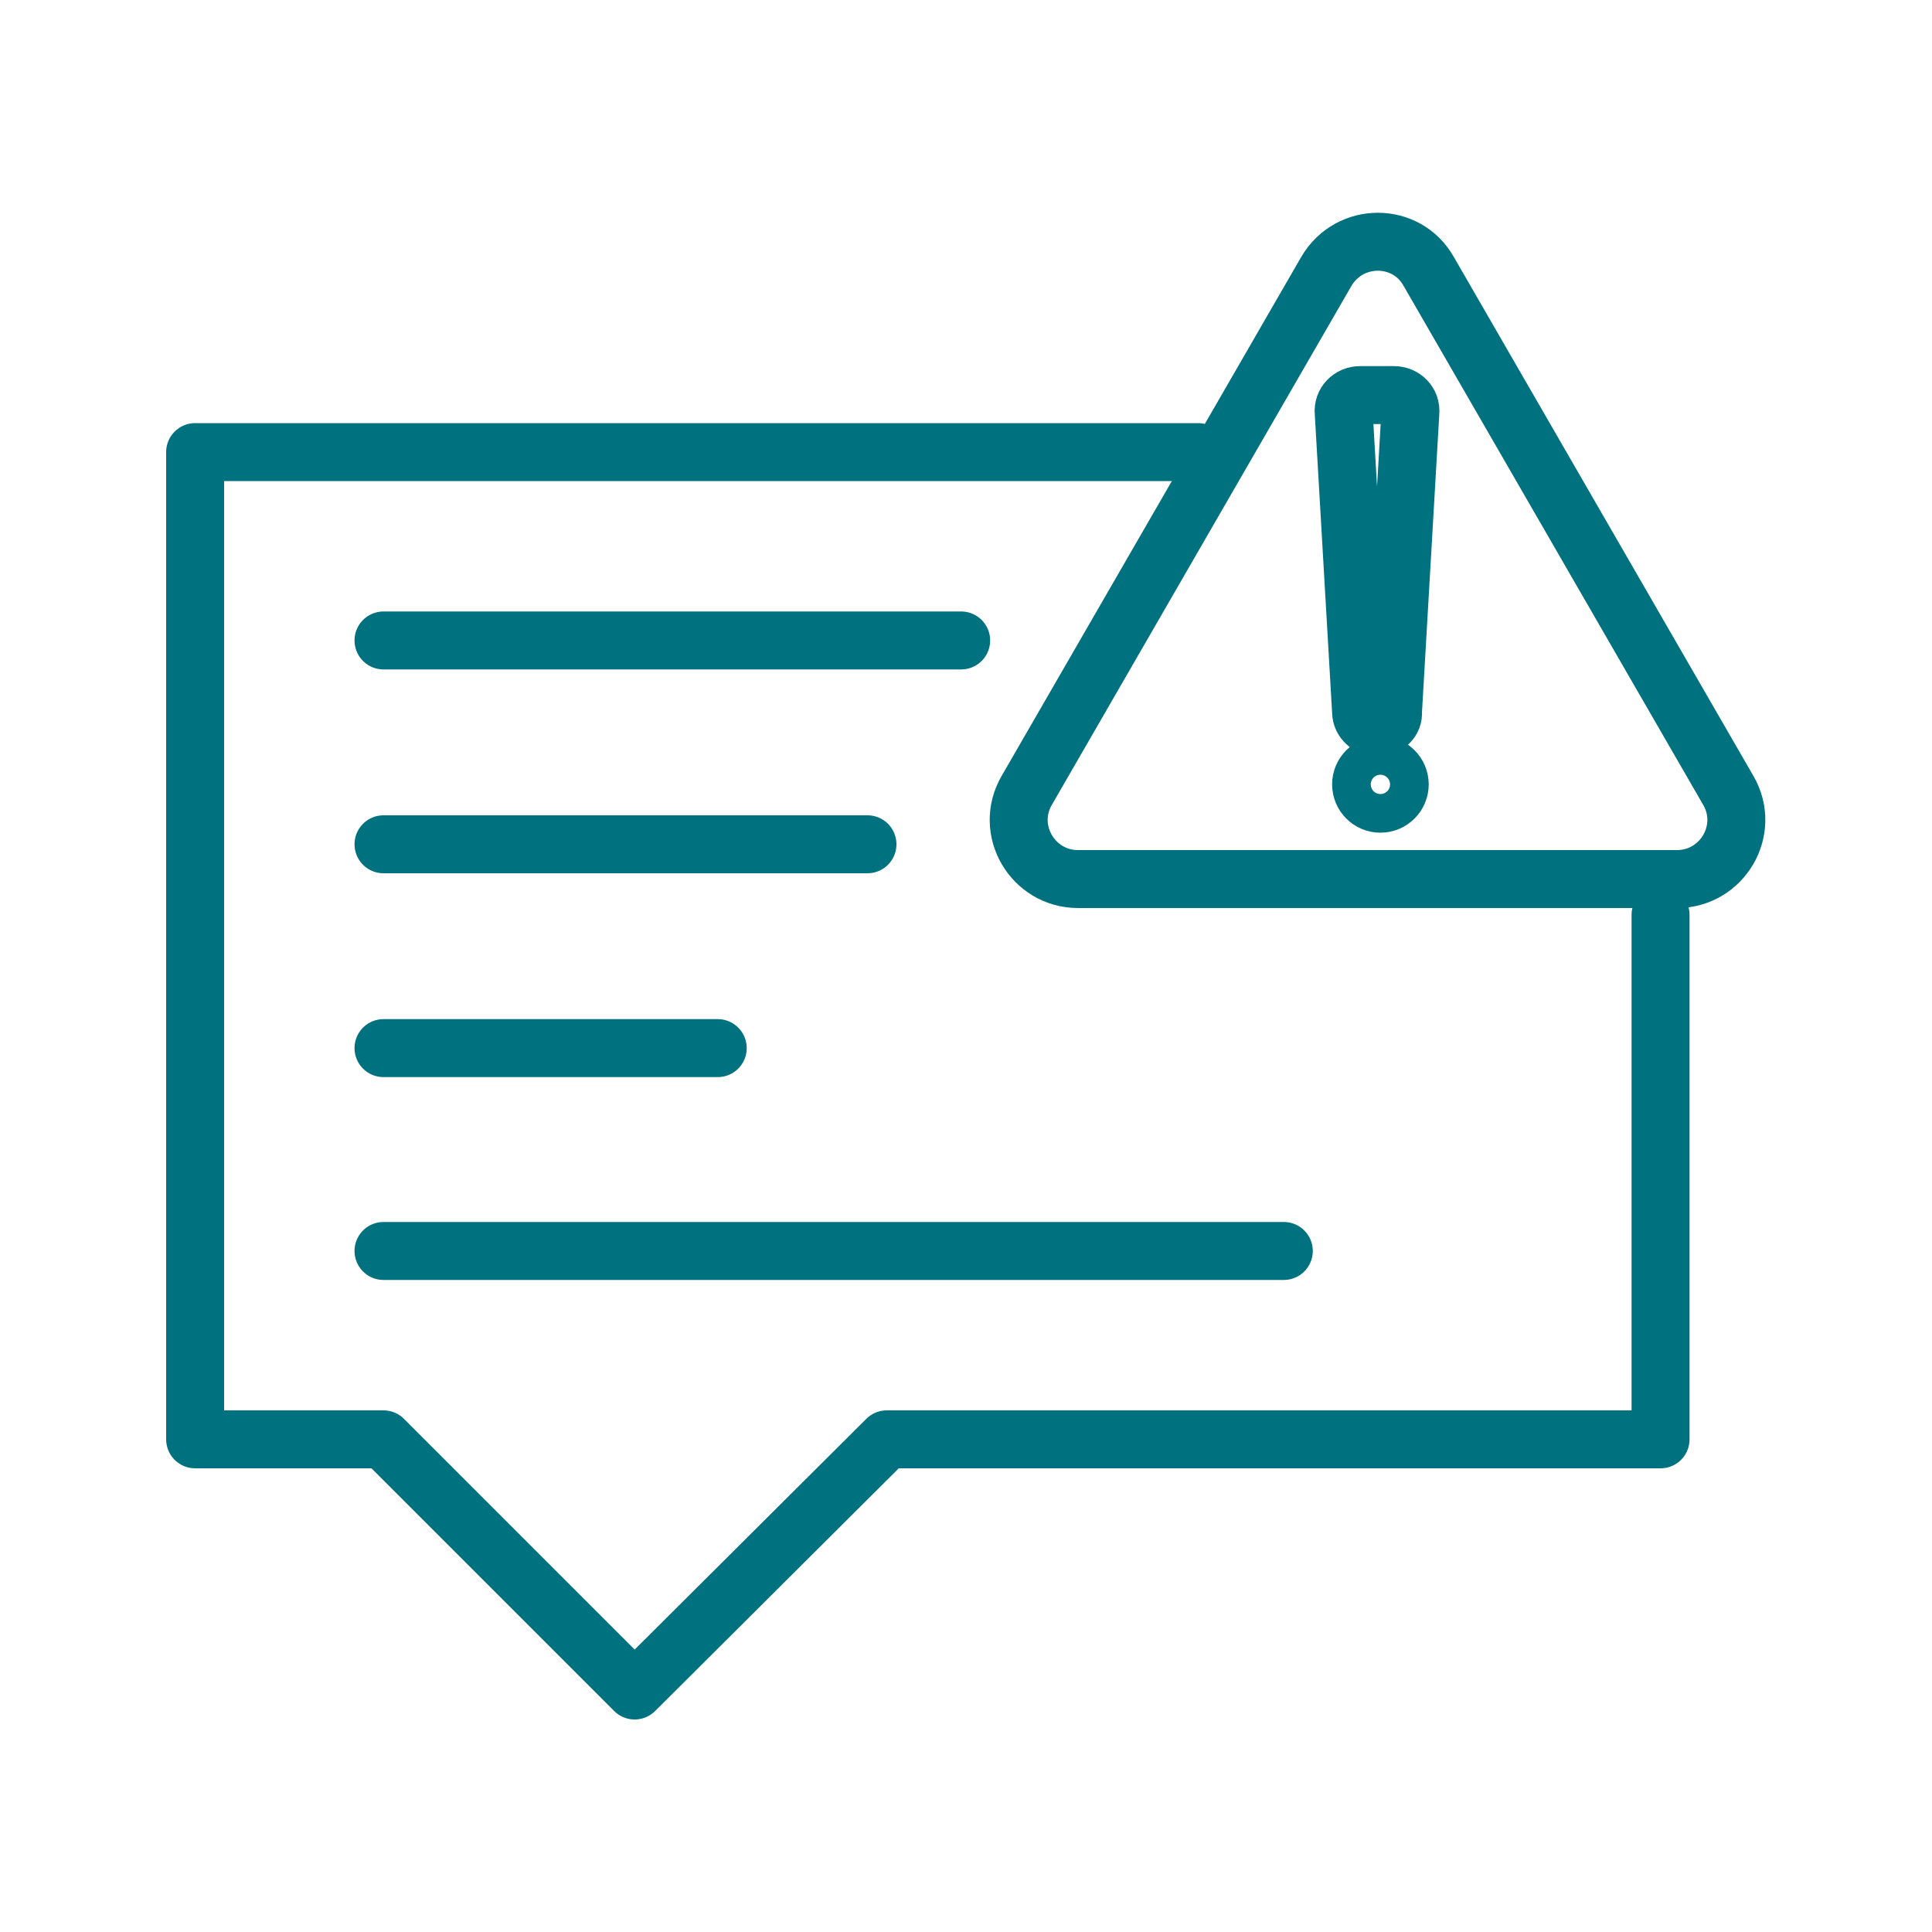 <?xml version="1.0" encoding="utf-8"?>
<!-- Generator: Adobe Illustrator 22.0.0, SVG Export Plug-In . SVG Version: 6.00 Build 0)  -->
<svg version="1.1" id="Layer_1" xmlns="http://www.w3.org/2000/svg" xmlns:xlink="http://www.w3.org/1999/xlink" x="0px" y="0px"
	 viewBox="0 0 200 200" style="enable-background:new 0 0 200 200;" xml:space="preserve">
<style type="text/css">
	.st0{fill:none;stroke:#00717E;stroke-width:6;stroke-linecap:round;stroke-linejoin:round;stroke-miterlimit:10;}
</style>
<g>
	<g>
		<path class="st0" d="M137.3,28.1l-31,53.7c-2.4,4.1,0.6,9.2,5.3,9.2h62c4.7,0,7.7-5.1,5.3-9.2l-31-53.7
			C145.6,24,139.7,24,137.3,28.1z"/>
		<g>
			<path class="st0" d="M142.6,75.3L142.6,75.3c-0.9,0-1.7-0.7-1.7-1.6l-1.8-31c-0.1-1,0.7-1.8,1.7-1.8h3.5c1,0,1.8,0.8,1.7,1.8
				l-1.8,31C144.3,74.6,143.5,75.3,142.6,75.3z"/>
			<circle class="st0" cx="142.9" cy="81.2" r="2"/>
		</g>
	</g>
	<polyline class="st0" points="124,46.8 20.2,46.8 20.2,149 39.7,149 65.7,175 91.8,149 171.9,149 171.9,94.7 	"/>
	<line class="st0" x1="39.7" y1="66.3" x2="99.5" y2="66.3"/>
	<line class="st0" x1="39.7" y1="87.4" x2="89.8" y2="87.4"/>
	<line class="st0" x1="39.7" y1="108.5" x2="74.3" y2="108.5"/>
	<line class="st0" x1="39.7" y1="129.5" x2="132.9" y2="129.5"/>
</g>
</svg>
